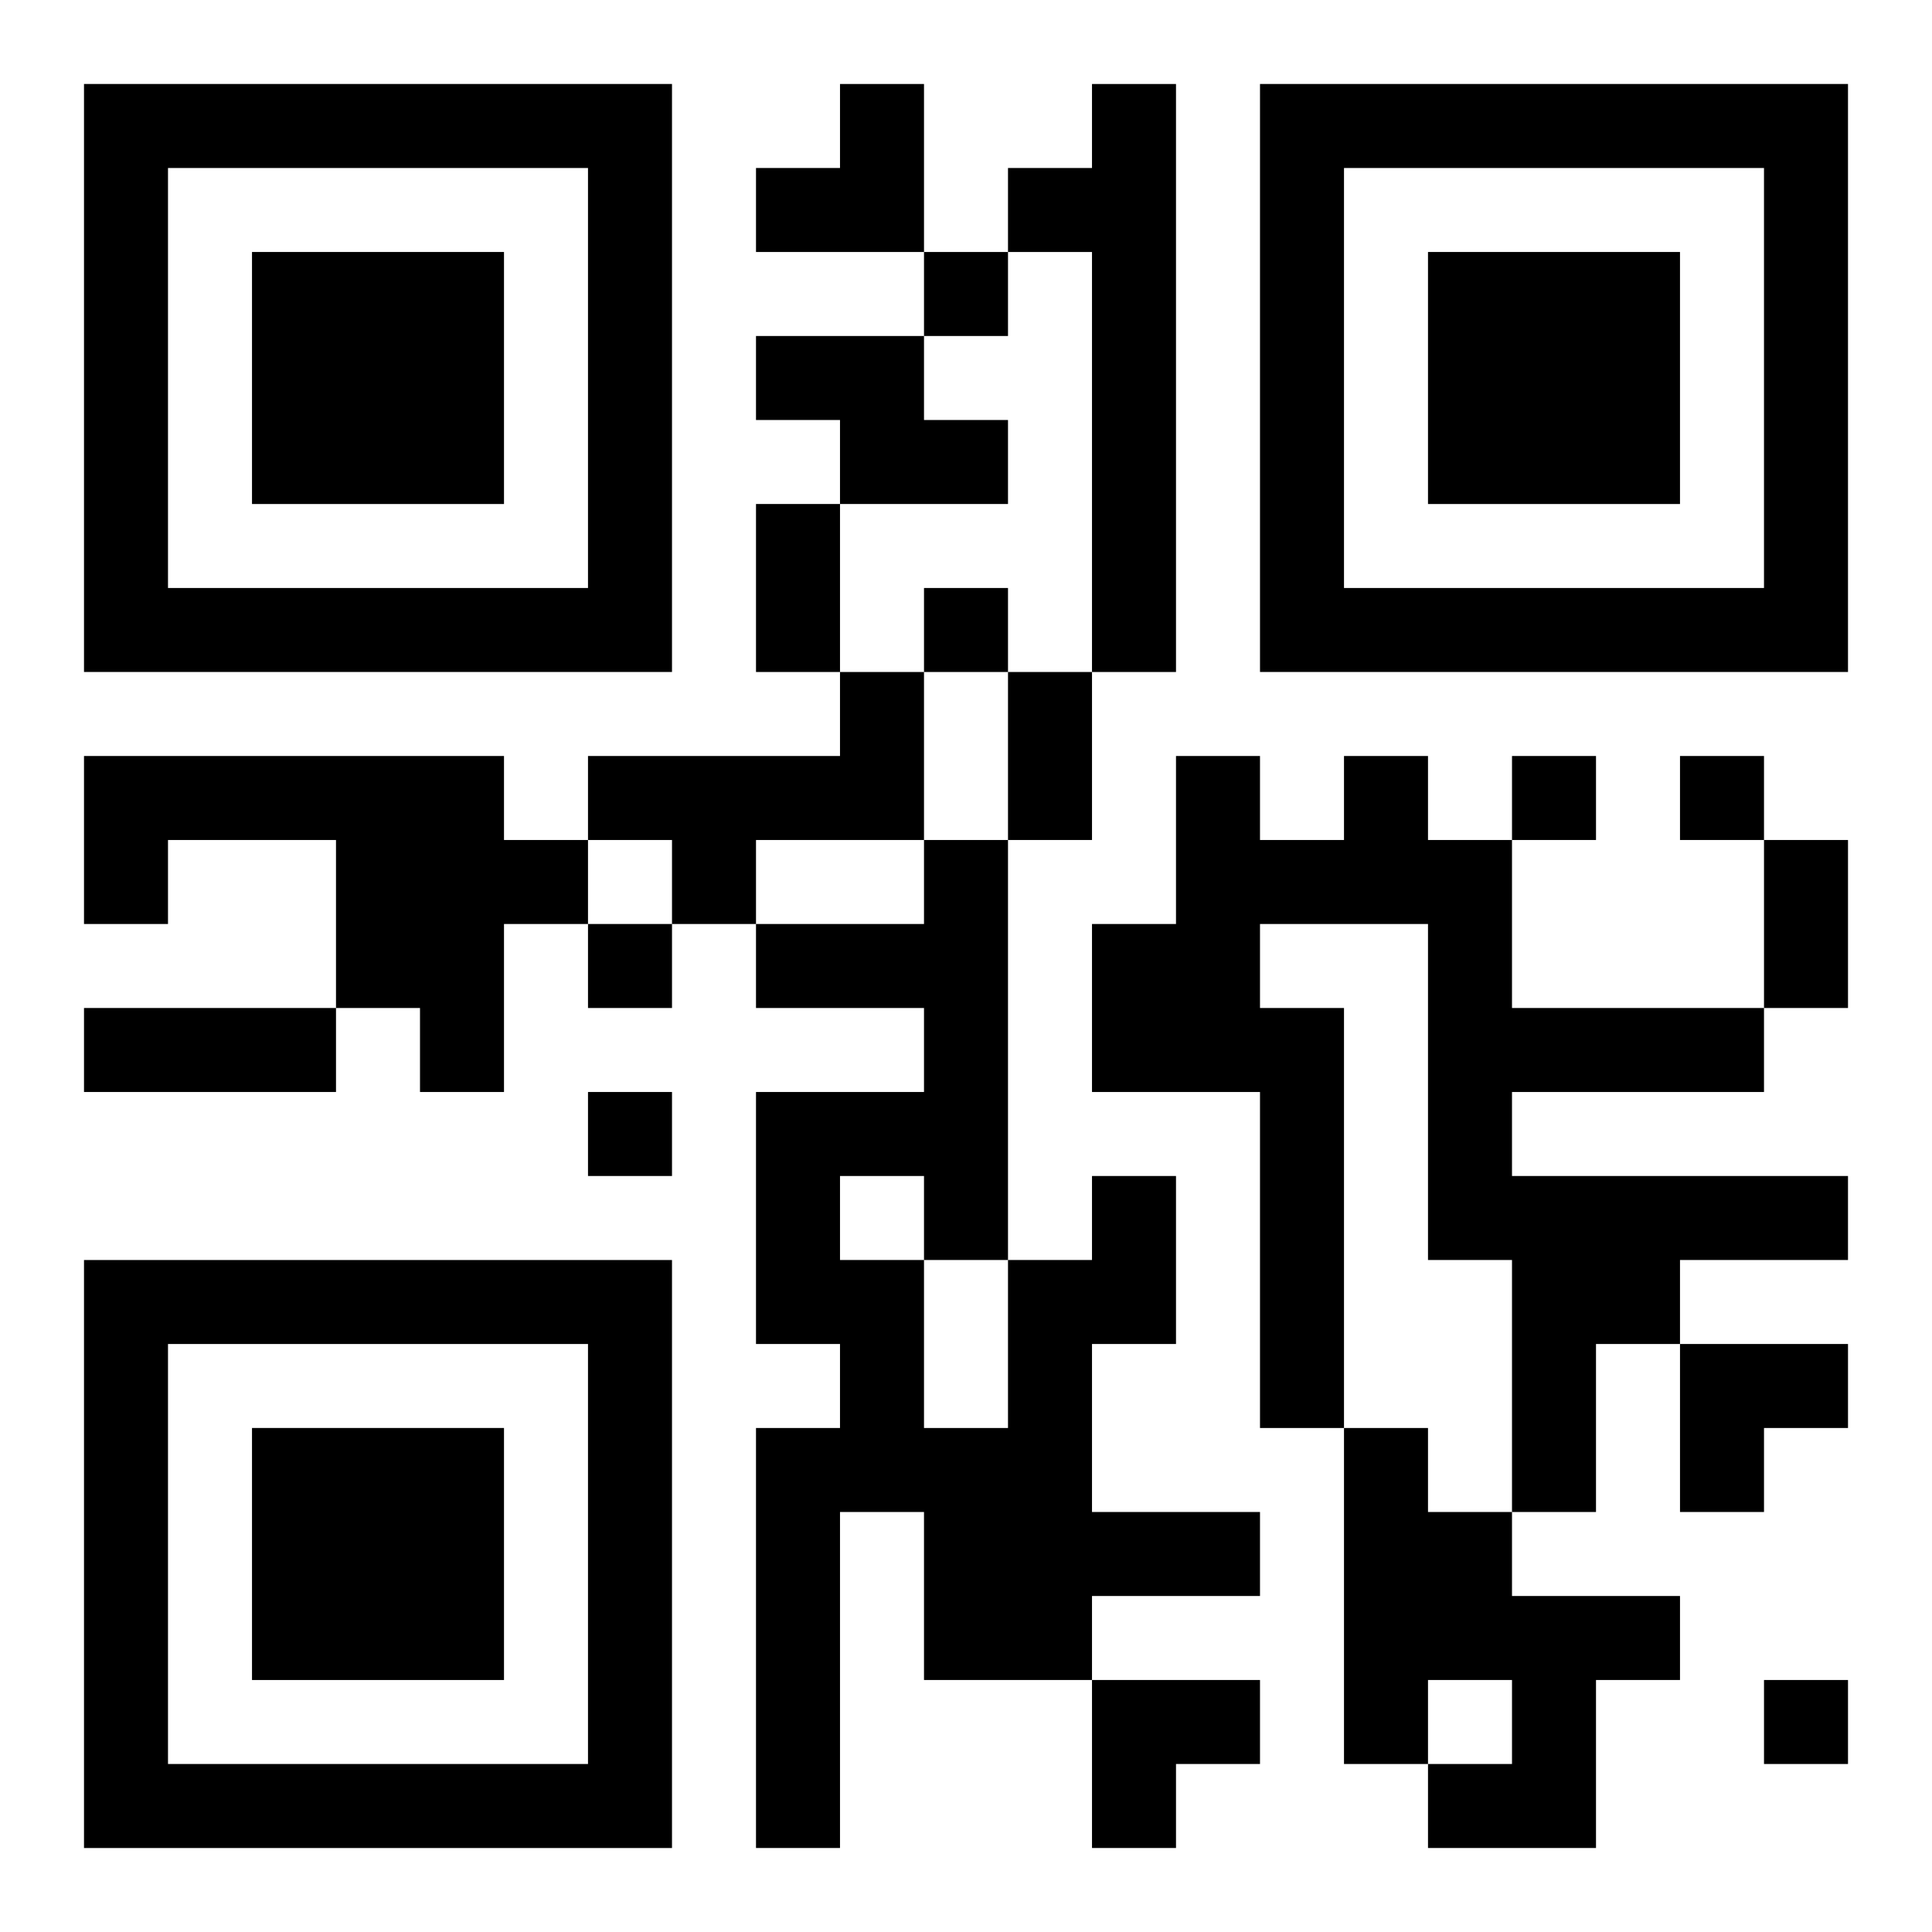 <?xml version="1.0" encoding="UTF-8"?>
<svg width="250" height="250" baseProfile="full" version="1.1" viewBox="-1 -1 23 23" xmlns="http://www.w3.org/2000/svg" xmlns:xlink="http://www.w3.org/1999/xlink"><symbol id="a"><path d="m0 7v7h7v-7h-7zm1 1h5v5h-5v-5zm1 1v3h3v-3h-3z"/></symbol><use y="-7" xlink:href="#a"/><use y="7" xlink:href="#a"/><use x="14" y="-7" xlink:href="#a"/><path d="m12 0h1v7h-1v-5h-1v-1h1v-1m-4 3h2v1h1v1h-2v-1h-1v-1m1 4h1v2h-2v1h-1v-1h-1v-1h3v-1m-9 1h5v1h1v1h-1v2h-1v-1h-1v-2h-2v1h-1v-2m15 0h1v1h1v2h3v1h-3v1h4v1h-2v1h-1v2h-1v-3h-1v-4h-2v1h1v5h-1v-4h-2v-2h1v-2h1v1h1v-1m-3 5h1v2h-1v2h2v1h-2v1h-2v-2h-1v4h-1v-5h1v-1h-1v-3h2v-1h-2v-1h2v-1h1v5h1v-1m-3 0v1h1v2h1v-2h-1v-1h-1m6 3h1v1h1v1h2v1h-1v2h-2v-1h1v-1h-1v1h-1v-4m-5-14v1h1v-1h-1m0 4v1h1v-1h-1m7 2v1h1v-1h-1m2 0v1h1v-1h-1m-13 2v1h1v-1h-1m0 2v1h1v-1h-1m14 7v1h1v-1h-1m-12-14h1v2h-1v-2m3 2h1v2h-1v-2m9 2h1v2h-1v-2m-20 2h3v1h-3v-1m8-11m1 0h1v2h-2v-1h1zm10 15h2v1h-1v1h-1zm-7 4h2v1h-1v1h-1z"/></svg>
